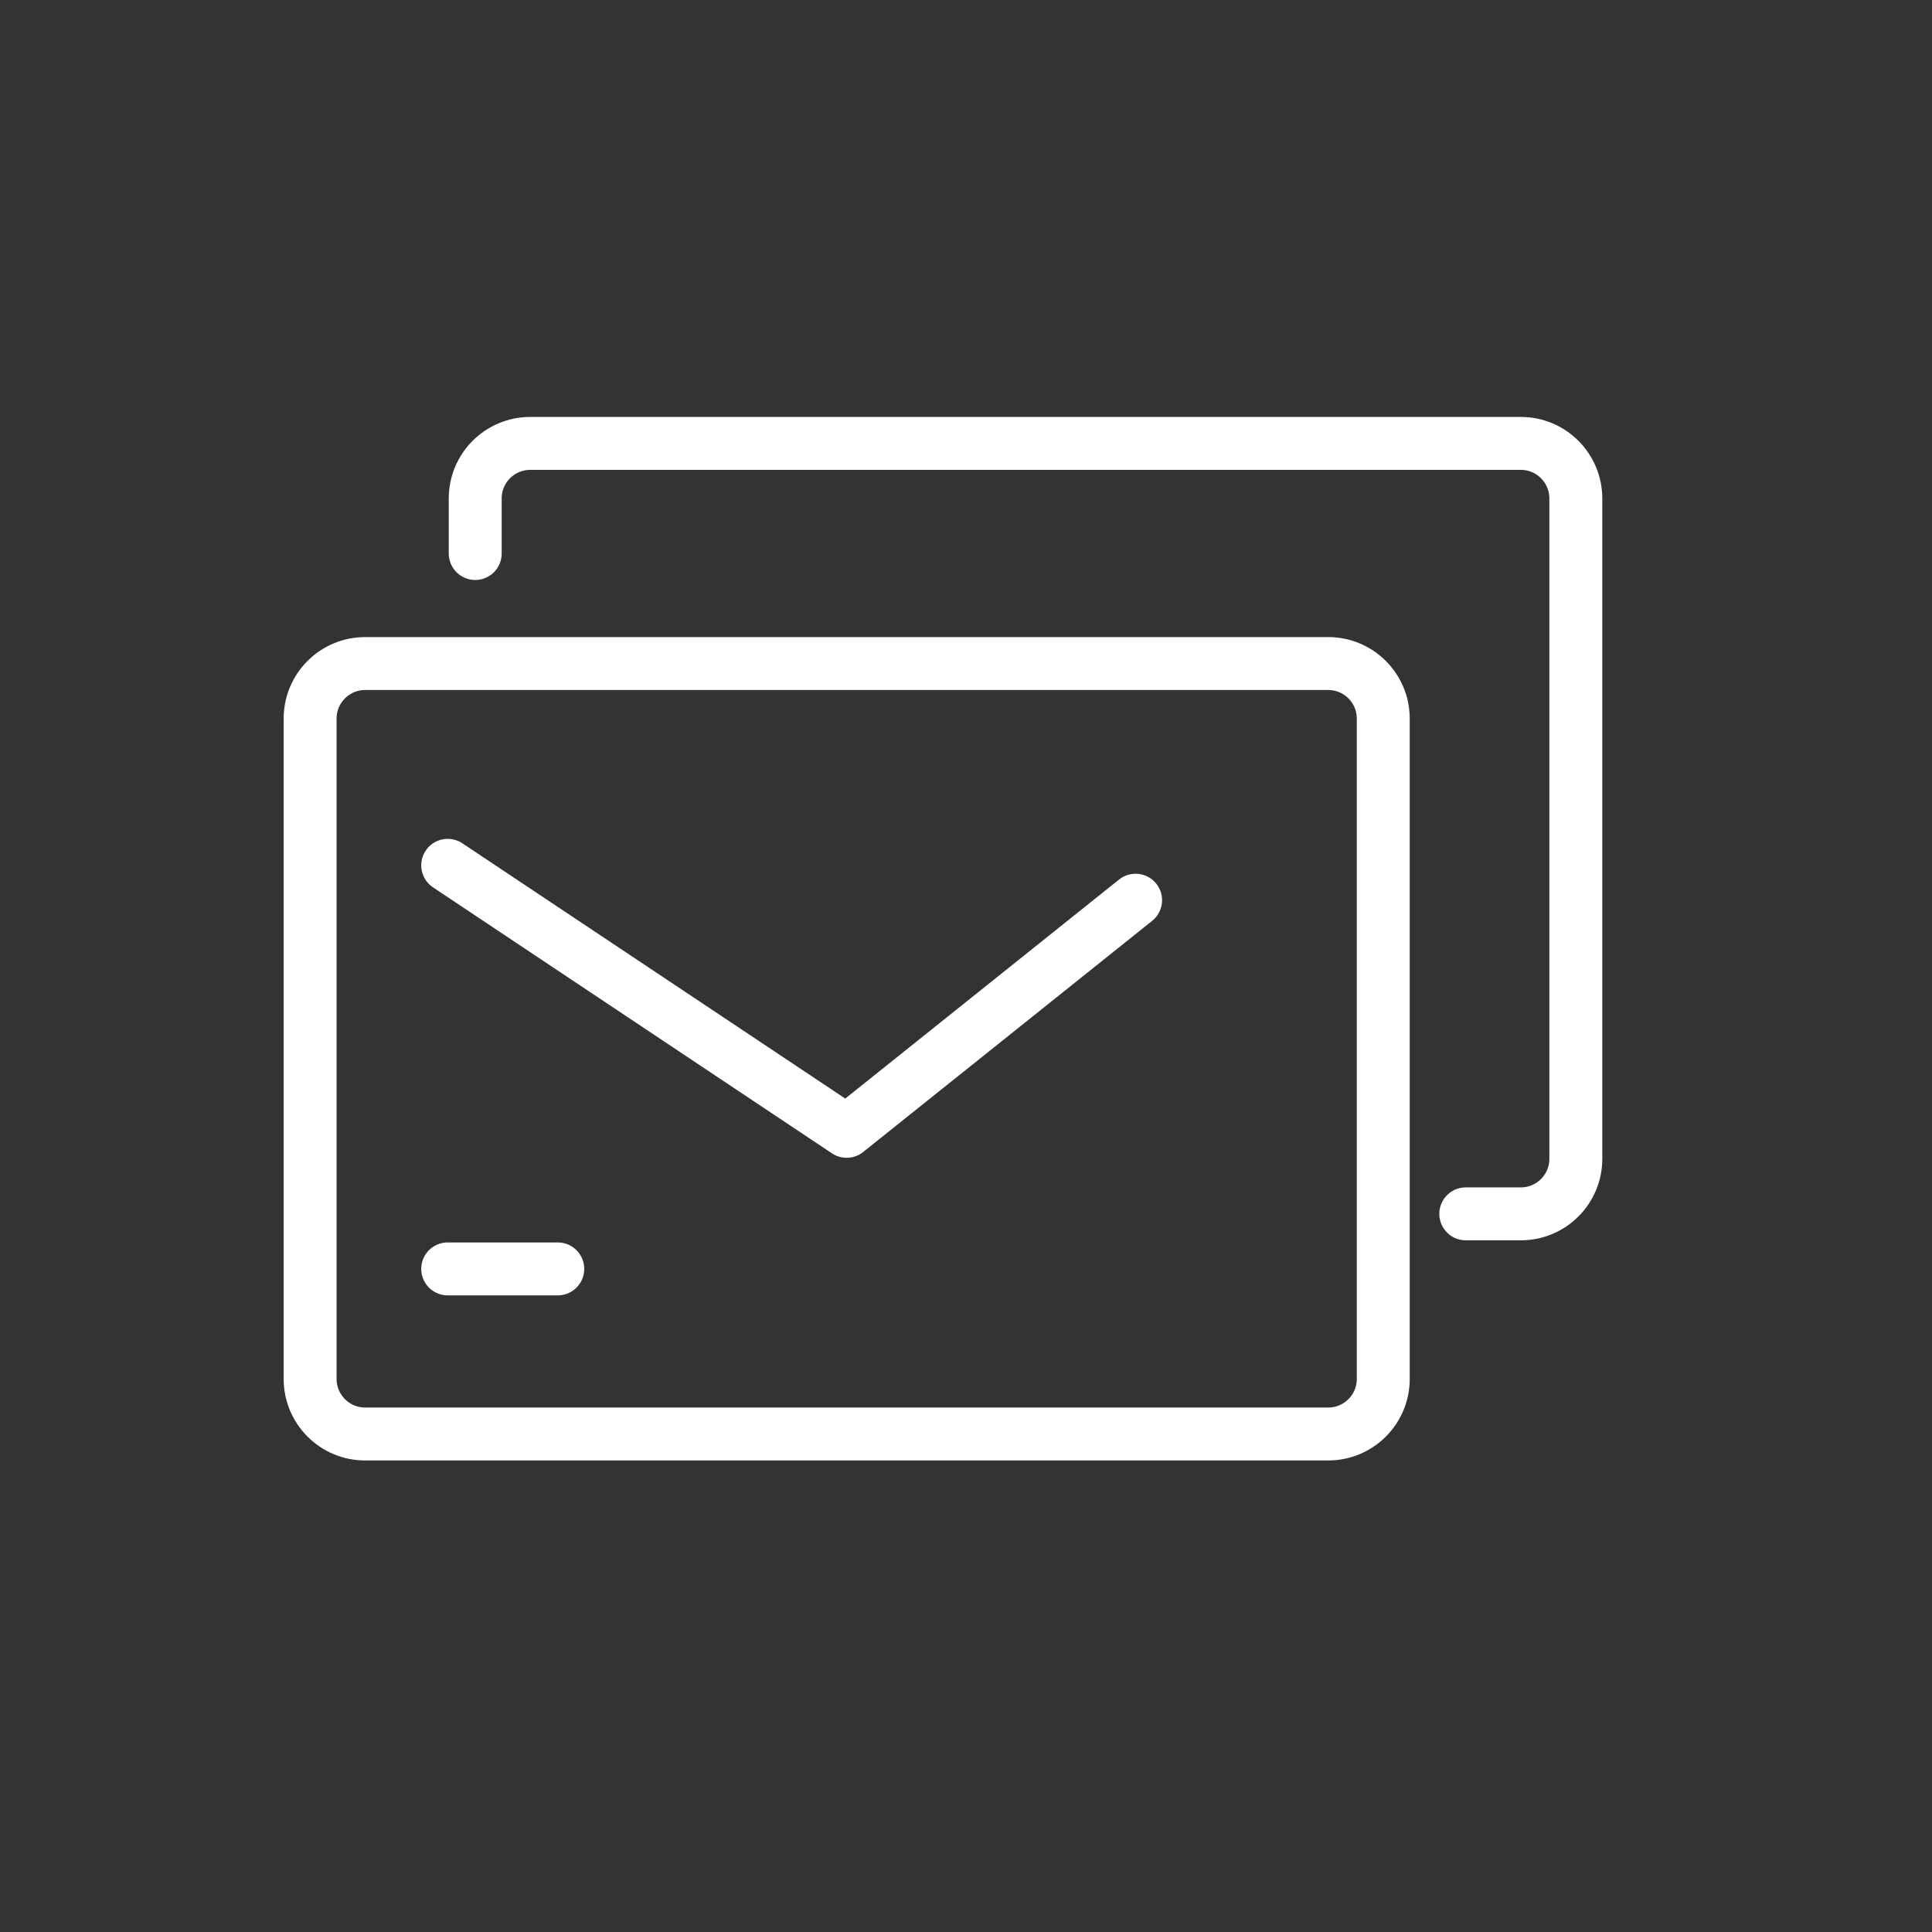 <svg width="73" height="73" viewBox="0 0 73 73" fill="none" xmlns="http://www.w3.org/2000/svg">
<rect x="0" y="0" width="73" height="73" fill="#333333" stroke="none"/>
<path d="M17.956 20.914V18.834C17.956 17.685 18.887 16.754 20.035 16.754H57.464C58.611 16.754 59.542 17.685 59.542 18.834V43.787C59.542 44.934 58.611 45.865 57.464 45.865H55.384M16.916 32.696L31.991 42.747L42.908 34.014M16.916 47.945H21.075M50.186 54.183H13.796C12.649 54.183 11.718 53.252 11.718 52.103V27.152C11.718 26.003 12.649 25.072 13.796 25.072H50.186C51.334 25.072 52.266 26.003 52.266 27.152V52.103C52.266 53.252 51.334 54.183 50.186 54.183Z" stroke="white" stroke-width="2" stroke-miterlimit="10" stroke-linecap="round" stroke-linejoin="round"/>
</svg>
